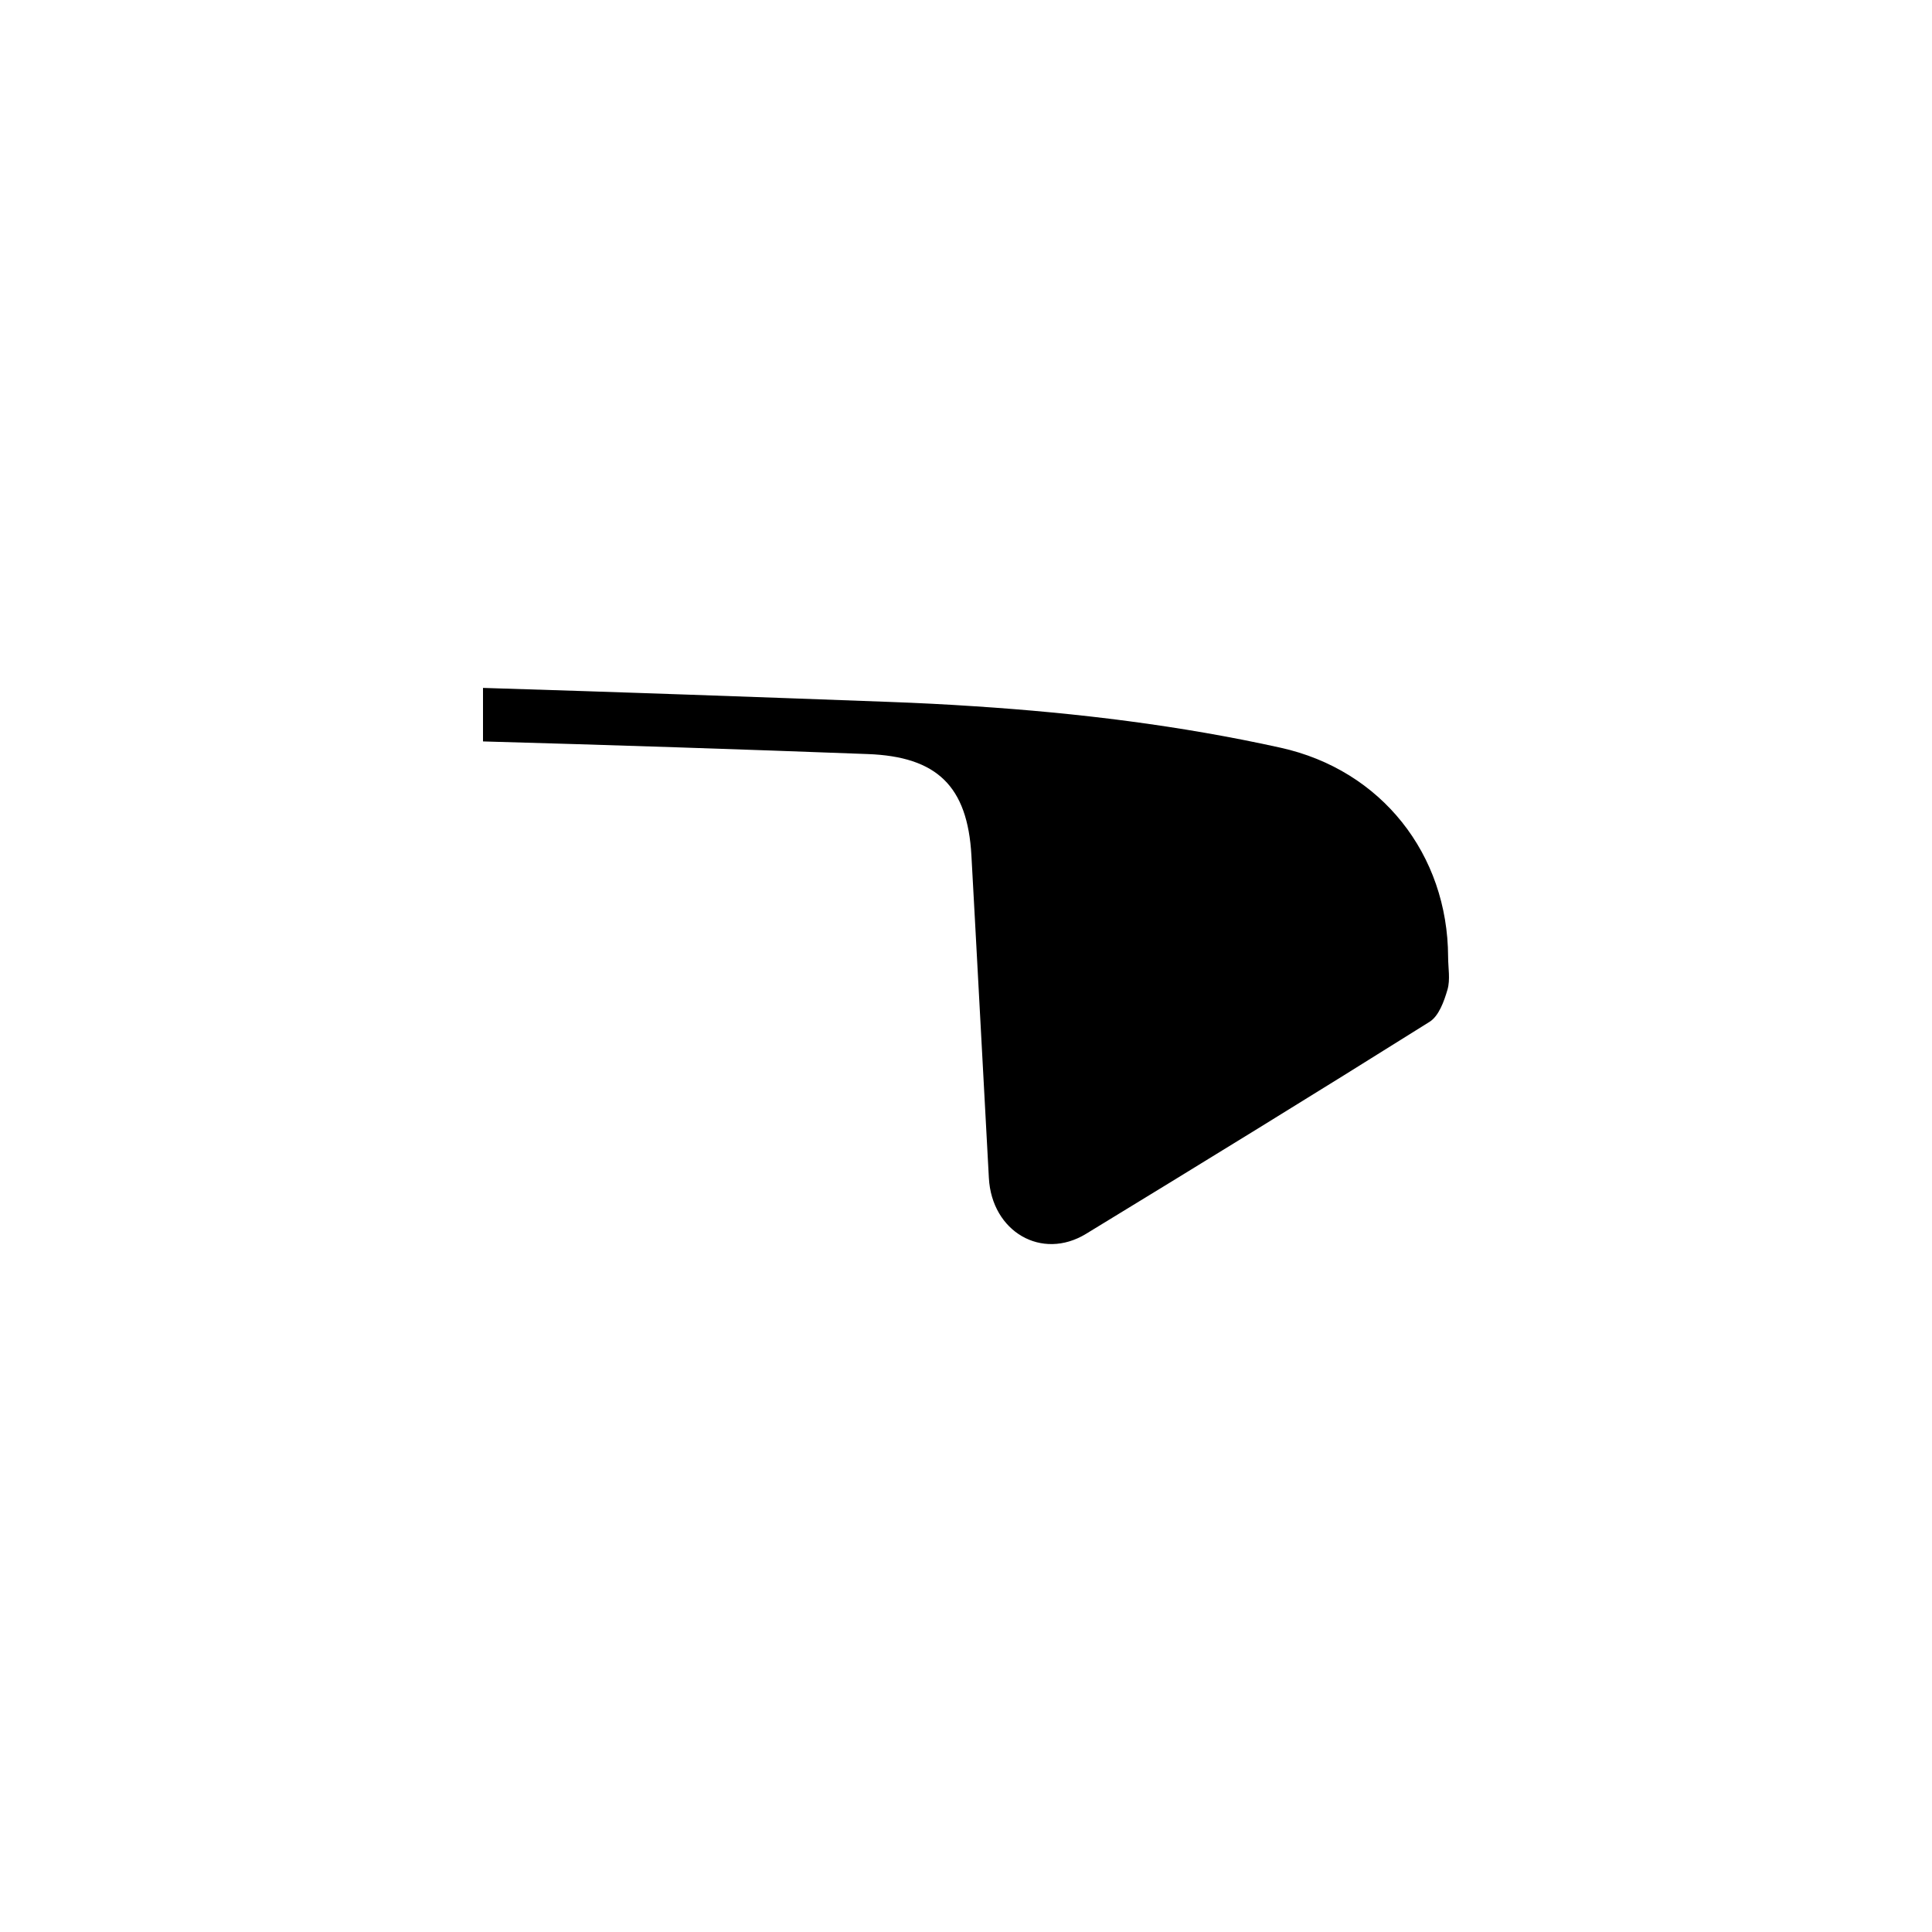 <svg viewBox="0 0 500 500" xmlns="http://www.w3.org/2000/svg" data-name="Layer 1" id="Layer_1">
  <path d="M374.61,256.11c-.88,3.03-2.24,6.83-4.63,8.33-29.51,18.52-59.19,36.75-88.92,54.88-11.46,6.99-24.39-.56-25.14-14.45-1.21-22.29-2.39-44.57-3.61-66.86-.29-5.55-.61-11.08-.91-16.63-1-17.94-8.94-25.57-26.83-26.23-33.19-1.25-66.37-2.34-99.57-3.27v-13.85c35.02,1.07,70.05,2.32,105.06,3.62,7.43.27,14.84.64,22.25,1.14,26.56,1.73,53.02,4.95,79.11,10.72,26.12,5.78,43.25,27.62,43.35,54.11,0,2.85.6,5.87-.16,8.49Z"></path>
</svg>